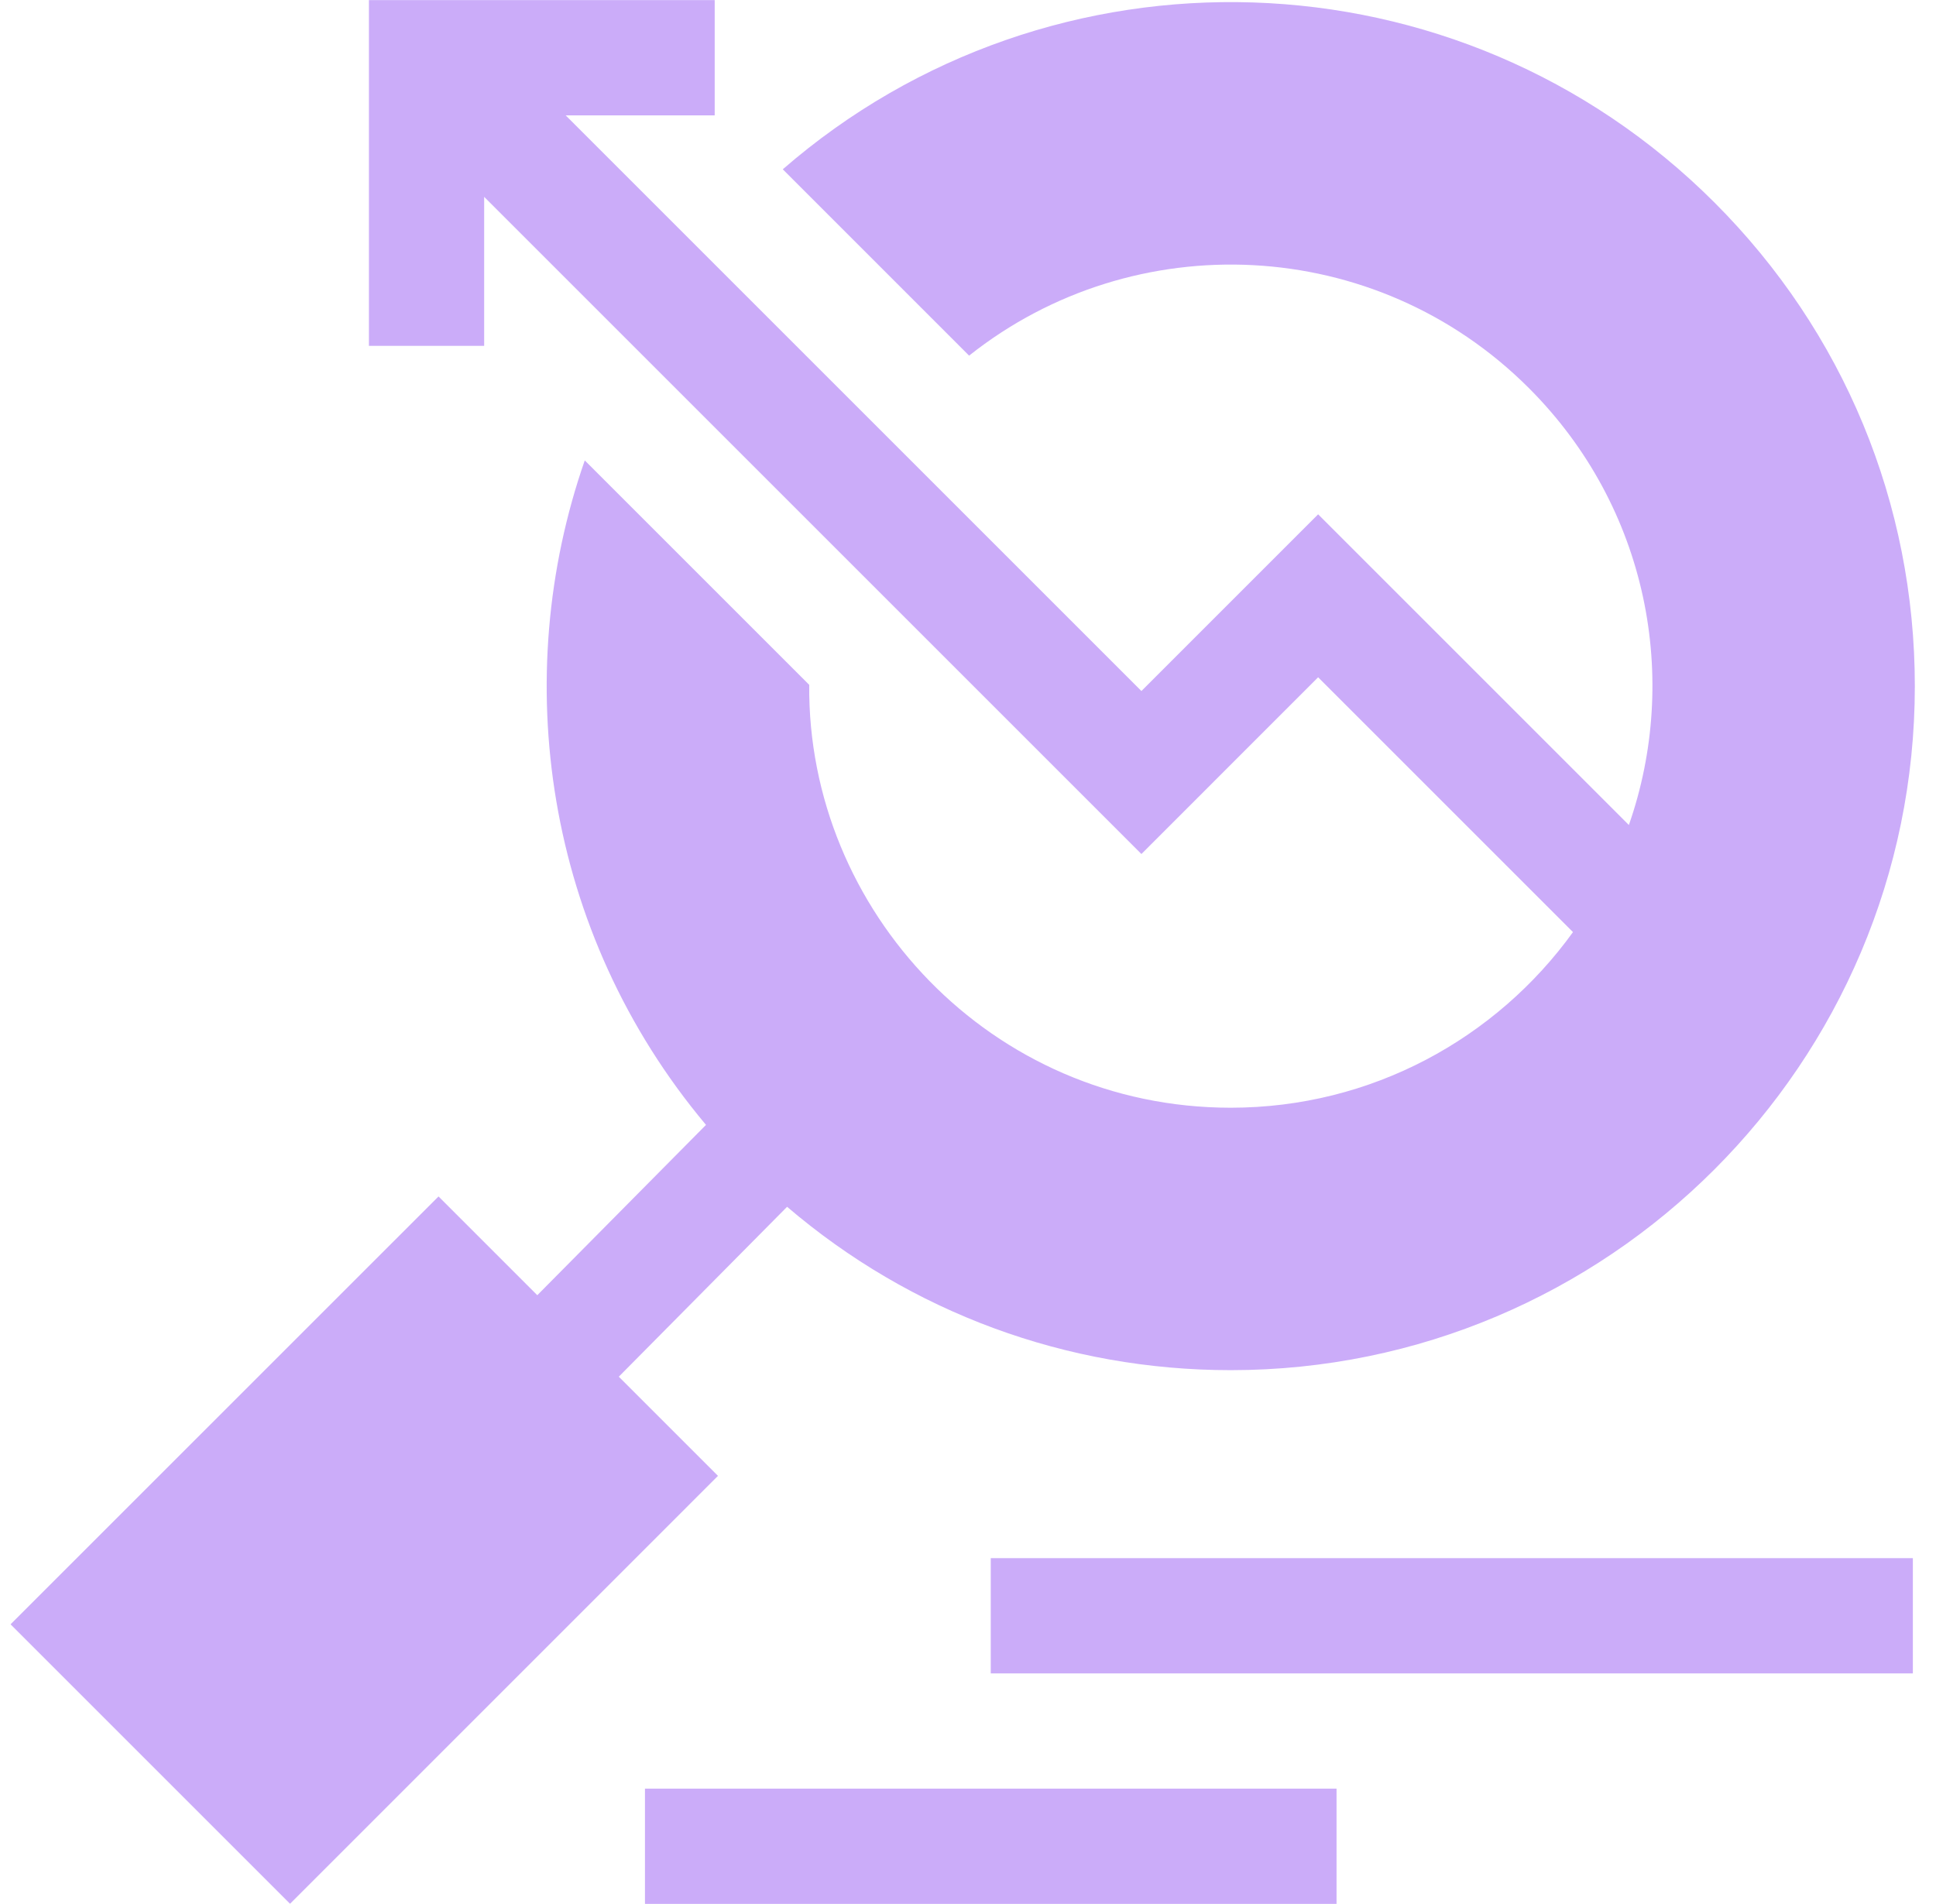 <svg width="61" height="60" viewBox="0 0 61 60" fill="none" xmlns="http://www.w3.org/2000/svg">
<g clip-path="url(#clip0_1_844)">
<path d="M13.817 37.703L16.929 40.815L22.245 35.448C17.137 29.36 16.051 21.318 18.425 14.509L25.497 21.581C25.437 28.692 31.227 34.907 38.78 34.907C43.215 34.907 47.148 32.722 49.562 29.373L41.532 21.343L35.964 26.912L15.255 6.203V10.899H11.624L11.624 0.004H22.519V3.635L17.823 3.635L35.964 21.776L41.532 16.207L51.323 25.998C52.929 21.407 51.952 16.009 48.173 12.23C43.333 7.39 35.729 7.08 30.535 11.207L24.664 5.335C33.122 -2.017 45.956 -1.682 54.021 6.383C58.092 10.454 60.333 15.866 60.333 21.623C60.333 33.508 50.665 43.177 38.78 43.177C33.599 43.177 28.697 41.36 24.8 38.029L19.497 43.383L22.622 46.508L9.139 59.992L0.333 51.186L13.817 37.703Z" fill="#CBACF9"/>
<path d="M31.217 49.101H60.271V52.733H31.217V49.101Z" fill="#CBACF9"/>
<path d="M20.322 56.365H42.112V59.996H20.322V56.365Z" fill="#CBACF9"/>
</g>
<defs>
<clipPath id="clip0_1_844">
<rect width="60" height="60" fill="white" transform="translate(0.333)"/>
</clipPath>
</defs>
</svg>
